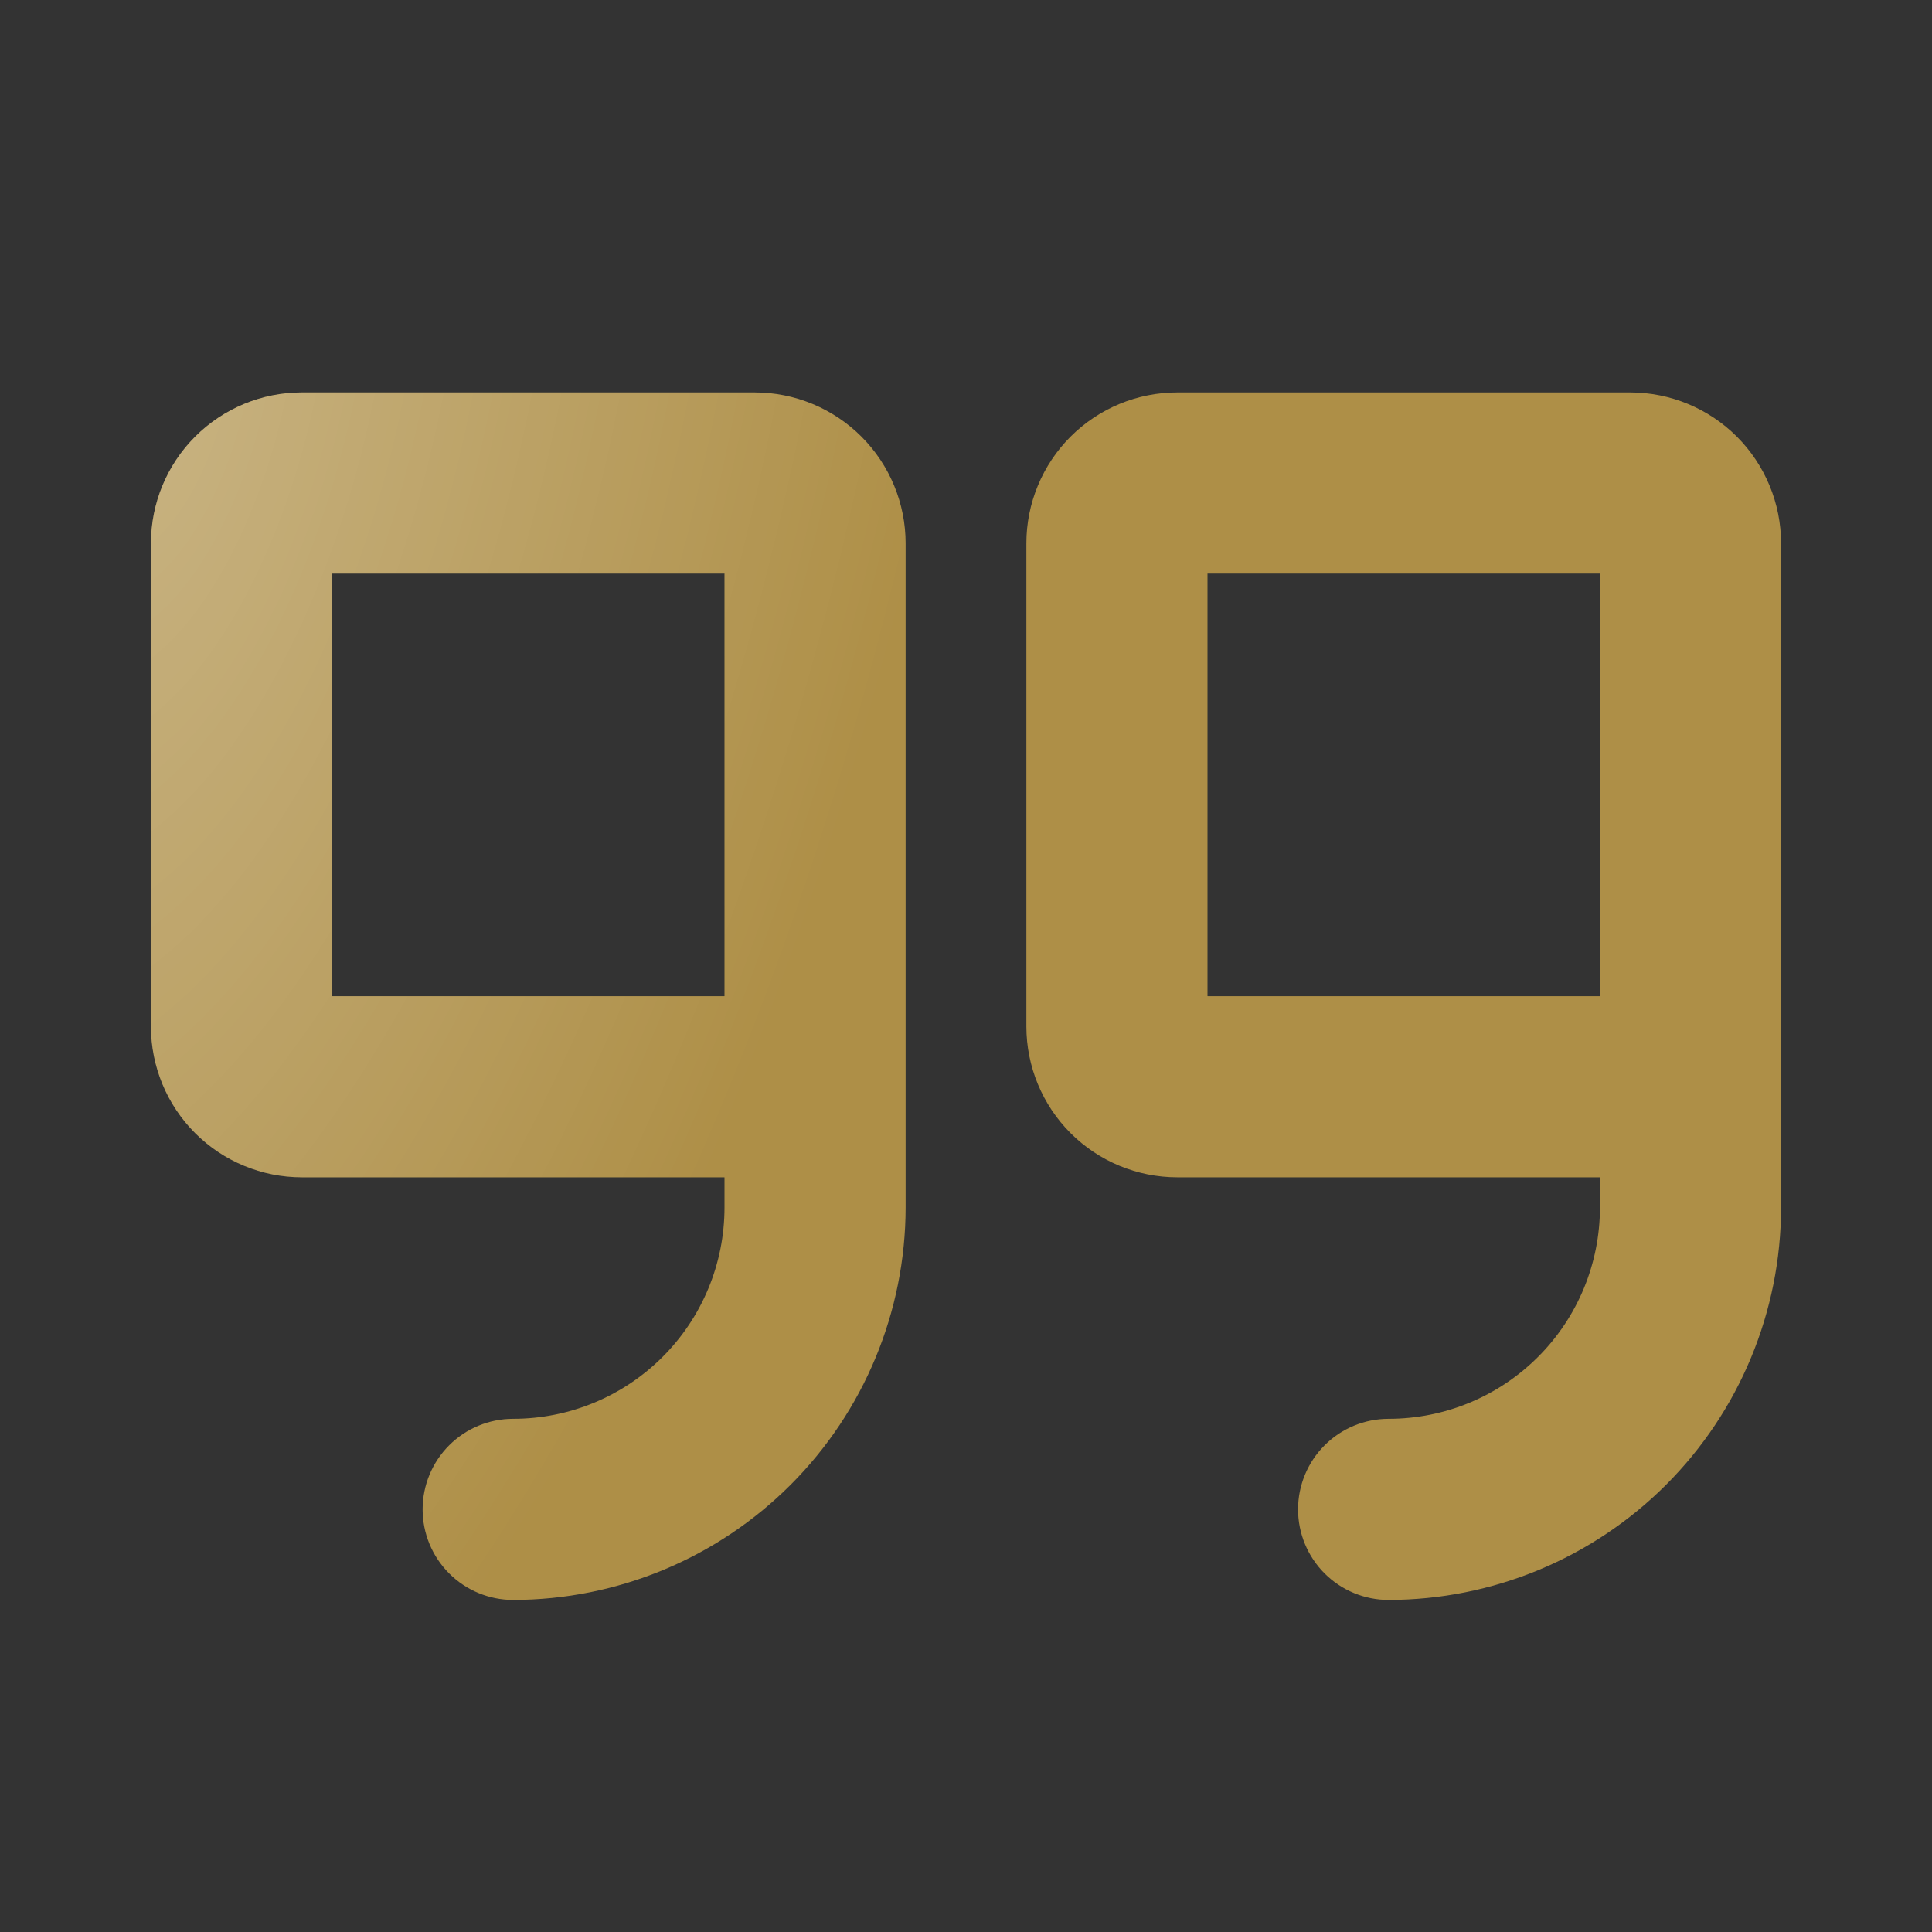 <svg width="48" height="48" viewBox="0 0 48 48" fill="none" xmlns="http://www.w3.org/2000/svg">
<rect x="0" y="0" width="48" height="48" fill="#333333" stroke="none"/>
<path d="M18.75 9.75H7.5C6.505 9.75 5.552 10.145 4.848 10.848C4.145 11.552 3.75 12.505 3.75 13.5V25.5C3.75 26.495 4.145 27.448 4.848 28.152C5.552 28.855 6.505 29.25 7.5 29.25H18V30C18 31.392 17.447 32.728 16.462 33.712C15.478 34.697 14.142 35.25 12.75 35.25C12.153 35.25 11.581 35.487 11.159 35.909C10.737 36.331 10.5 36.903 10.5 37.5C10.5 38.097 10.737 38.669 11.159 39.091C11.581 39.513 12.153 39.75 12.75 39.75C15.335 39.747 17.813 38.719 19.641 36.891C21.469 35.063 22.497 32.585 22.5 30V13.5C22.5 12.505 22.105 11.552 21.402 10.848C20.698 10.145 19.745 9.75 18.75 9.75ZM18 24.75H8.25V14.25H18V24.75ZM40.5 9.75H29.25C28.255 9.75 27.302 10.145 26.598 10.848C25.895 11.552 25.5 12.505 25.5 13.5V25.5C25.5 26.495 25.895 27.448 26.598 28.152C27.302 28.855 28.255 29.25 29.25 29.25H39.75V30C39.75 31.392 39.197 32.728 38.212 33.712C37.228 34.697 35.892 35.25 34.5 35.25C33.903 35.25 33.331 35.487 32.909 35.909C32.487 36.331 32.25 36.903 32.25 37.5C32.25 38.097 32.487 38.669 32.909 39.091C33.331 39.513 33.903 39.75 34.5 39.75C37.085 39.747 39.563 38.719 41.391 36.891C43.219 35.063 44.247 32.585 44.25 30V13.5C44.25 12.505 43.855 11.552 43.152 10.848C42.448 10.145 41.495 9.75 40.5 9.75ZM39.75 24.75H30V14.25H39.75V24.75Z" fill="#AE8F47"/>
<path d="M18.75 9.75H7.5C6.505 9.75 5.552 10.145 4.848 10.848C4.145 11.552 3.75 12.505 3.75 13.5V25.5C3.75 26.495 4.145 27.448 4.848 28.152C5.552 28.855 6.505 29.25 7.5 29.25H18V30C18 31.392 17.447 32.728 16.462 33.712C15.478 34.697 14.142 35.25 12.75 35.25C12.153 35.25 11.581 35.487 11.159 35.909C10.737 36.331 10.5 36.903 10.5 37.5C10.5 38.097 10.737 38.669 11.159 39.091C11.581 39.513 12.153 39.75 12.75 39.75C15.335 39.747 17.813 38.719 19.641 36.891C21.469 35.063 22.497 32.585 22.5 30V13.5C22.5 12.505 22.105 11.552 21.402 10.848C20.698 10.145 19.745 9.75 18.75 9.75ZM18 24.75H8.25V14.25H18V24.75ZM40.5 9.75H29.25C28.255 9.75 27.302 10.145 26.598 10.848C25.895 11.552 25.5 12.505 25.5 13.5V25.5C25.5 26.495 25.895 27.448 26.598 28.152C27.302 28.855 28.255 29.25 29.25 29.25H39.75V30C39.75 31.392 39.197 32.728 38.212 33.712C37.228 34.697 35.892 35.25 34.5 35.25C33.903 35.25 33.331 35.487 32.909 35.909C32.487 36.331 32.25 36.903 32.25 37.5C32.25 38.097 32.487 38.669 32.909 39.091C33.331 39.513 33.903 39.75 34.5 39.75C37.085 39.747 39.563 38.719 41.391 36.891C43.219 35.063 44.247 32.585 44.25 30V13.5C44.25 12.505 43.855 11.552 43.152 10.848C42.448 10.145 41.495 9.75 40.5 9.75ZM39.75 24.75H30V14.25H39.75V24.75Z" fill="url(#paint0_radial_38_917)" fill-opacity="0.8" style="mix-blend-mode:plus-lighter"/>
<defs>
<radialGradient id="paint0_radial_38_917" cx="0" cy="0" r="1" gradientTransform="matrix(9.674 38.625 -24.87 34.827 3.75 9.467)" gradientUnits="userSpaceOnUse">
<stop stop-color="white" stop-opacity="0.4"/>
<stop offset="0.795" stop-color="white" stop-opacity="0"/>
</radialGradient>
</defs>
</svg>
